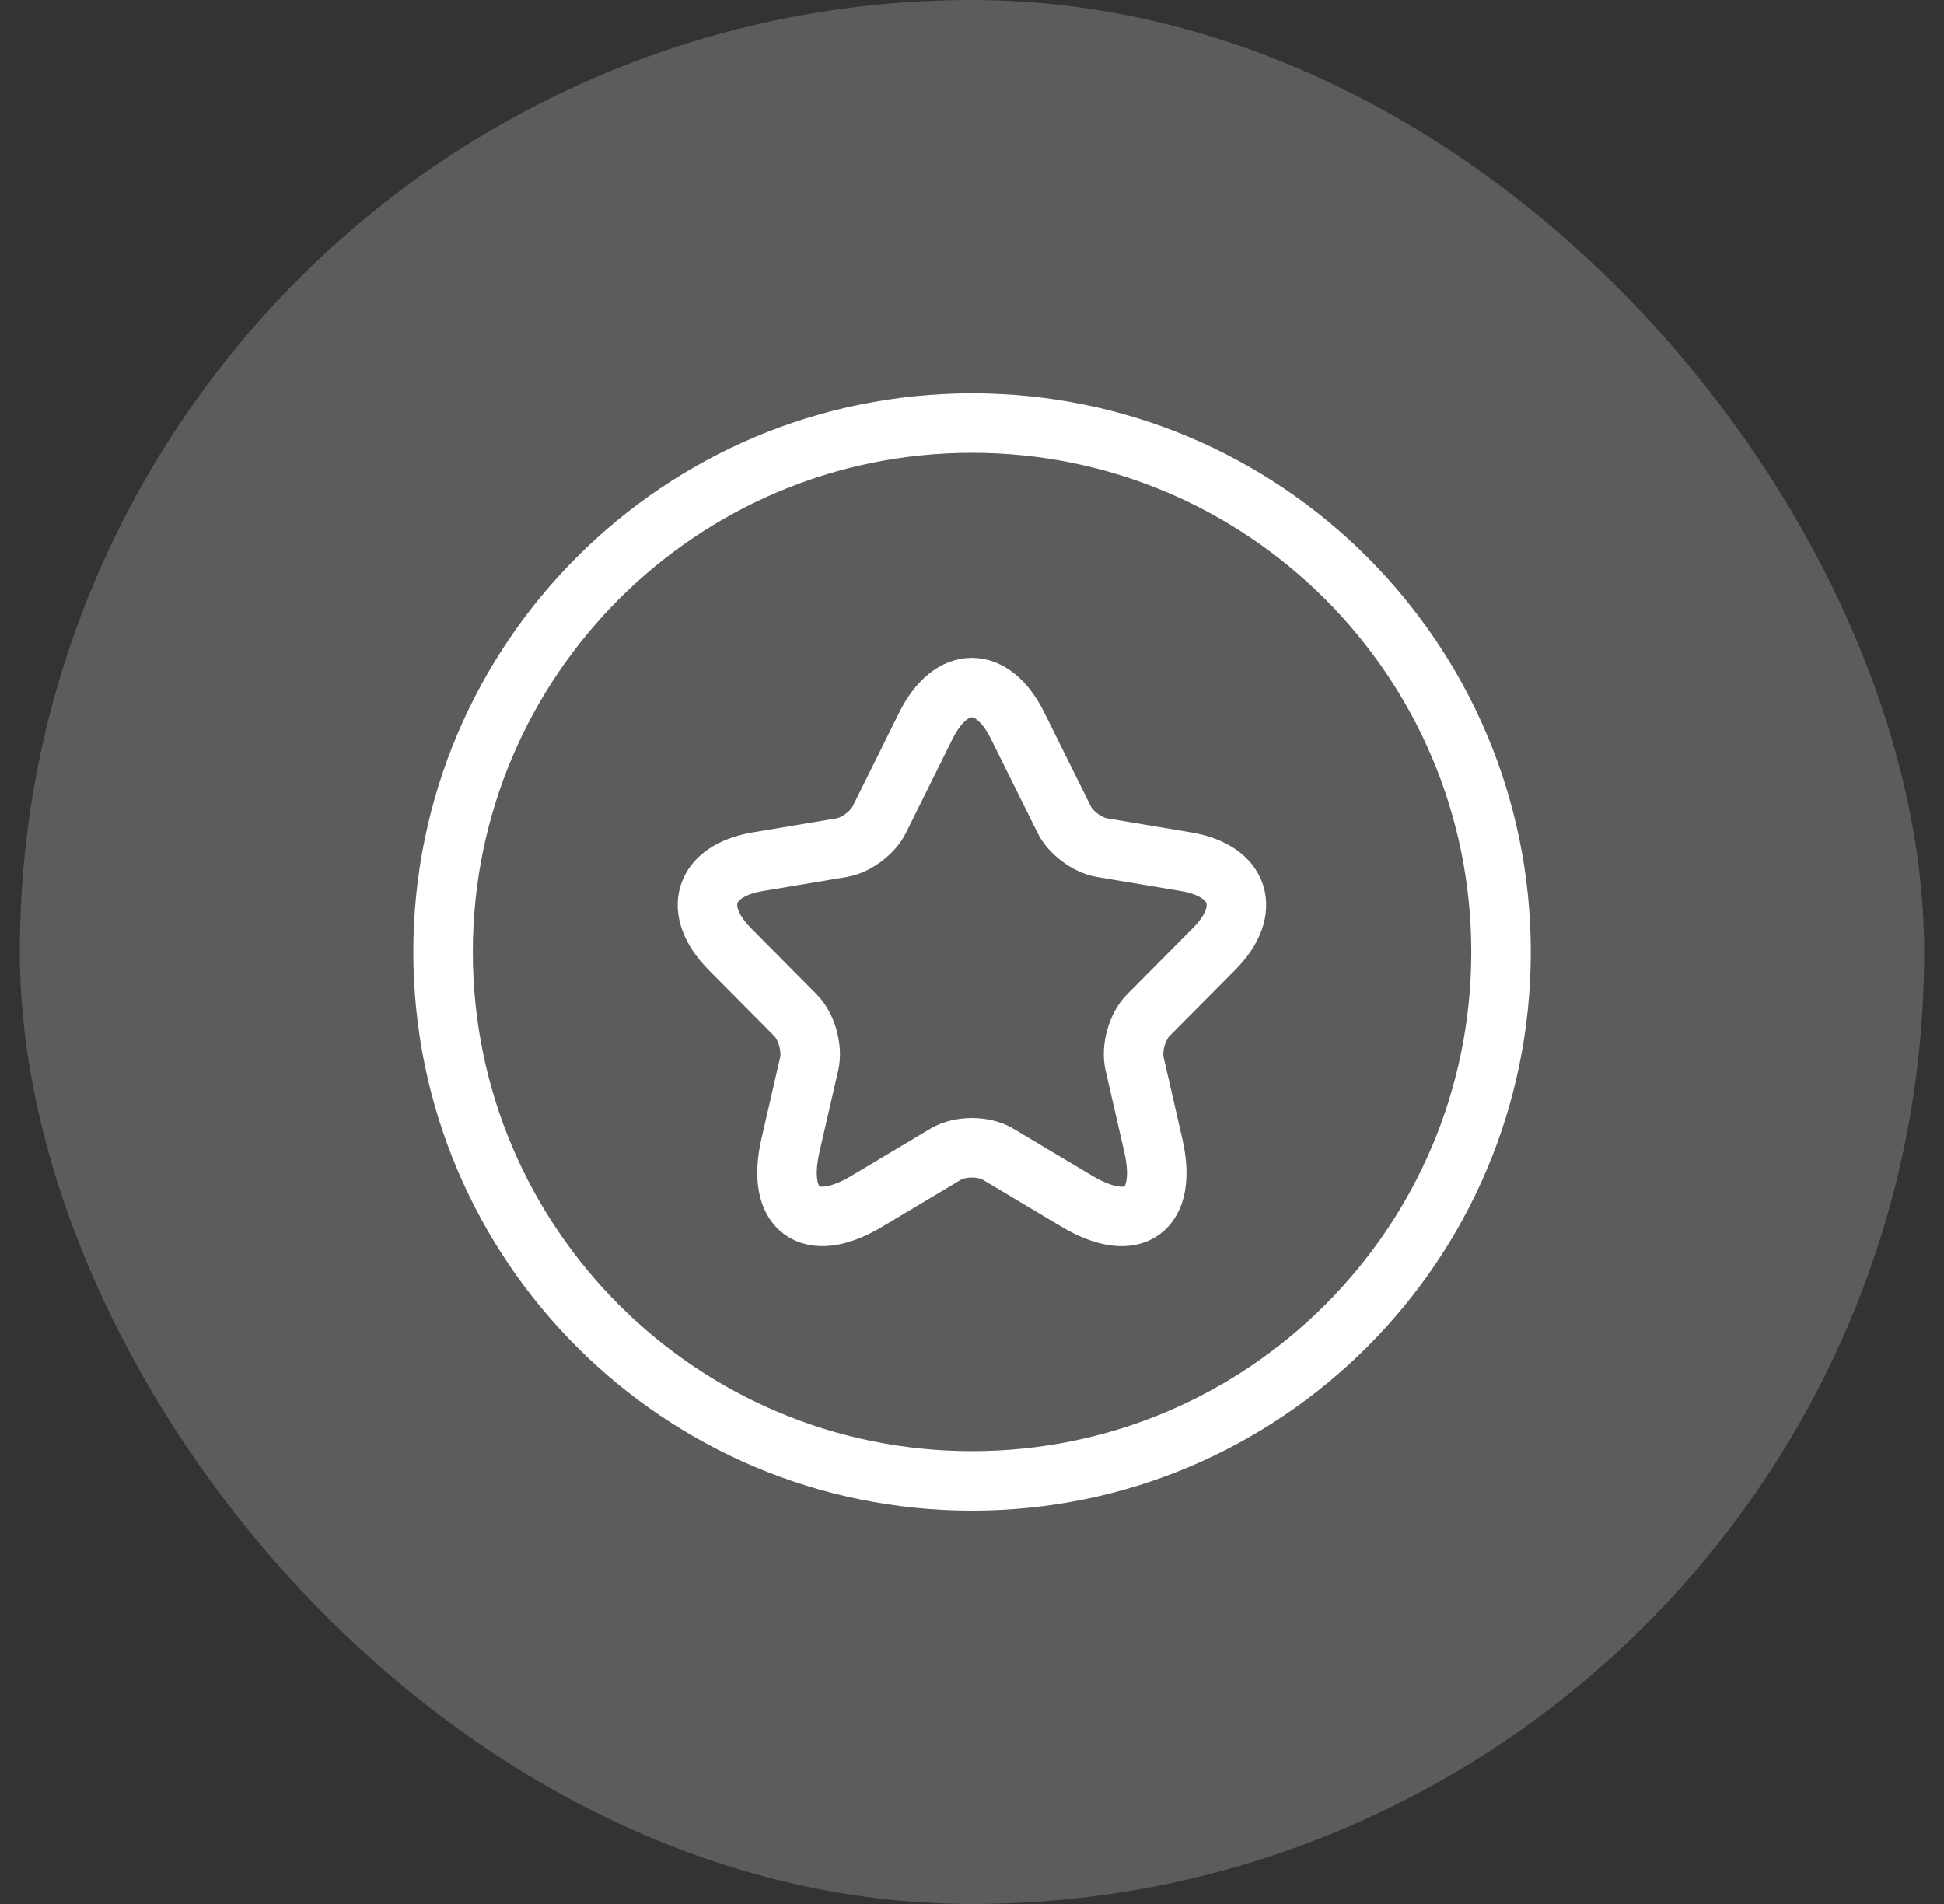 <svg width="49" height="48" viewBox="0 0 49 48" fill="none" xmlns="http://www.w3.org/2000/svg">
<rect x="0" y="0" width="49" height="48" fill="#333333" stroke="none"/>
<rect x="0.5" width="48" height="48" rx="24" fill="white" fill-opacity="0.2"/>
<path d="M37.835 24C37.835 16.636 31.865 10.666 24.501 10.666C17.137 10.666 11.168 16.636 11.168 24C11.168 31.364 17.137 37.333 24.501 37.333C31.865 37.333 37.835 31.364 37.835 24Z" stroke="white" stroke-width="1.5"/>
<path d="M25.65 18.296L26.824 20.662C26.984 20.991 27.41 21.307 27.77 21.368L29.897 21.724C31.257 21.953 31.576 22.947 30.597 23.928L28.943 25.595C28.663 25.878 28.51 26.422 28.597 26.812L29.07 28.875C29.443 30.508 28.584 31.14 27.15 30.287L25.157 29.097C24.797 28.882 24.204 28.882 23.837 29.097L21.844 30.287C20.418 31.14 19.551 30.502 19.924 28.875L20.398 26.812C20.484 26.422 20.331 25.878 20.051 25.595L18.398 23.928C17.425 22.947 17.738 21.953 19.098 21.724L21.224 21.368C21.578 21.307 22.004 20.991 22.164 20.662L23.337 18.296C23.977 17.013 25.017 17.013 25.65 18.296Z" stroke="white" stroke-width="1.5" stroke-linecap="round" stroke-linejoin="round"/>
</svg>

